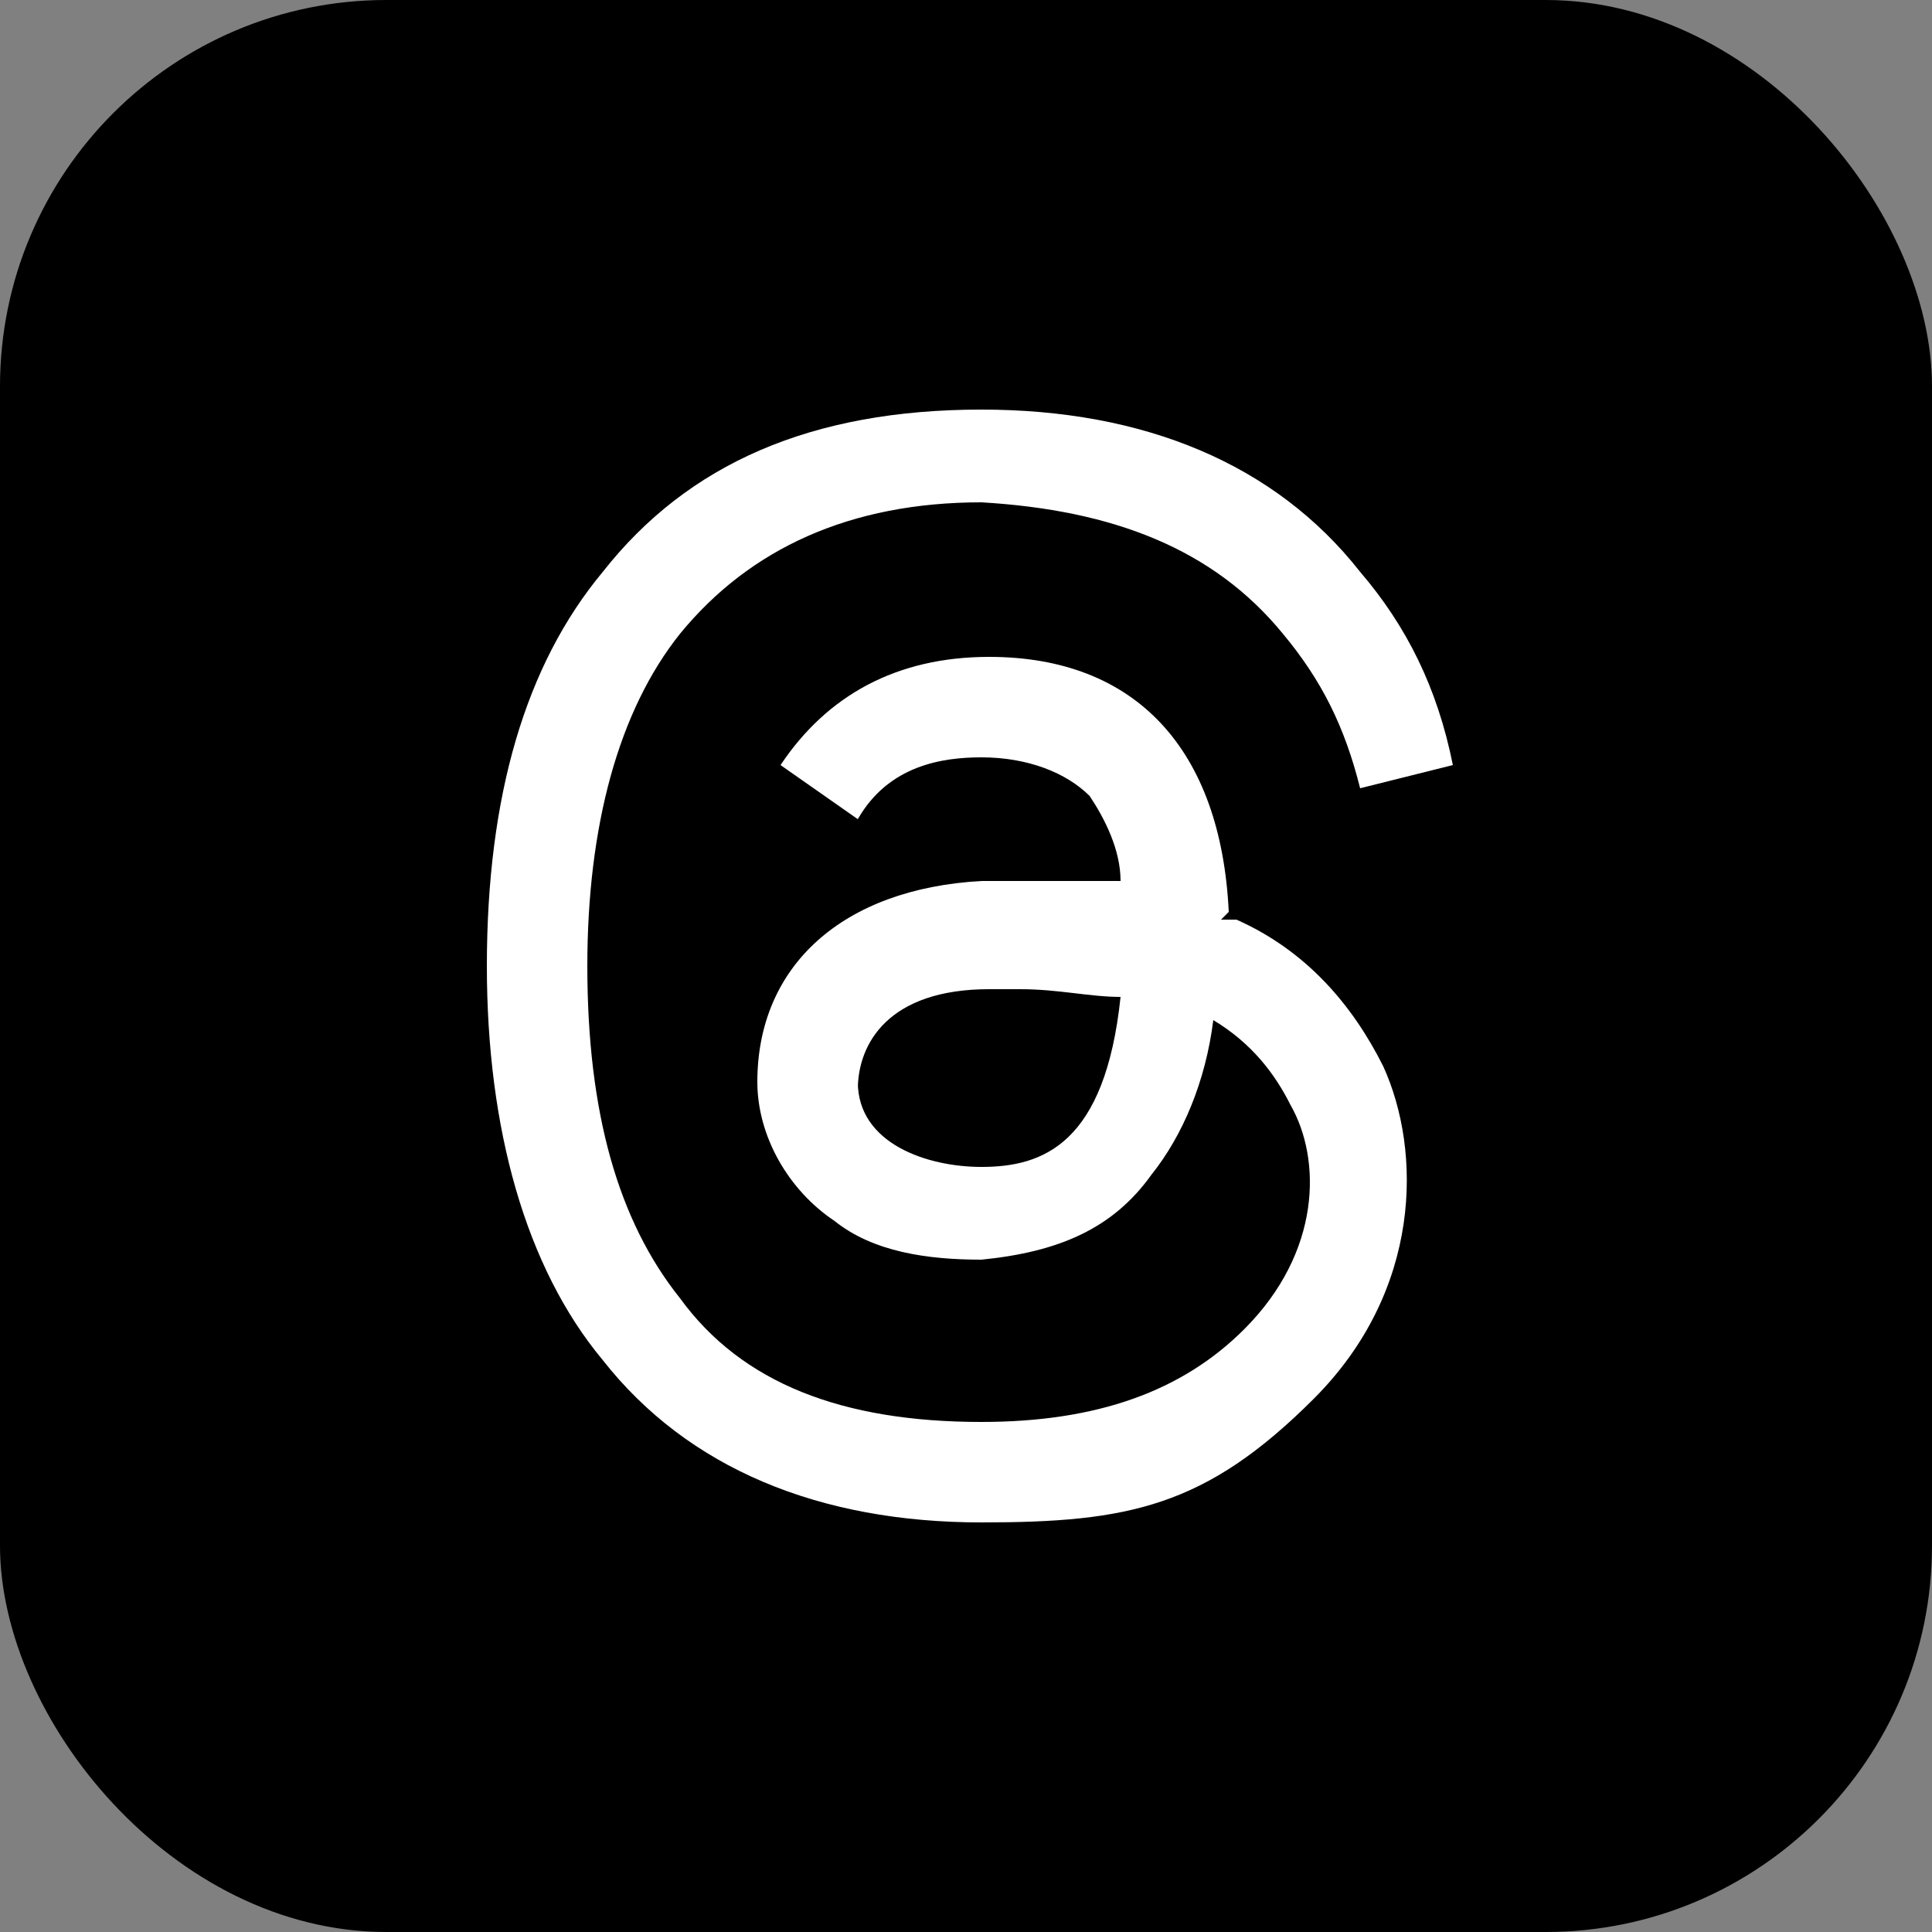 <?xml version="1.0" encoding="UTF-8"?>
<svg id="Graphic_Elements" xmlns="http://www.w3.org/2000/svg" width="25" height="25" version="1.1" viewBox="0 0 25 25">
  <rect x="0" y="0" width="25" height="25" fill="#808080" stroke="none"/>
  <!-- Generator: Adobe Illustrator 29.3.1, SVG Export Plug-In . SVG Version: 2.1.0 Build 151)  -->
  <defs>
    <style>
      .st0 {
        fill: #fff;
      }
    </style>
  </defs>
  <rect y="0" width="25" height="25" rx="5" ry="5"/>
  <path class="st0" d="M15.8,11.9c0,0,.1,0,.2,0,.9.4,1.5,1.1,1.9,1.9.5,1.1.5,2.9-.9,4.3s-2.4,1.6-4.3,1.6h0c-2.1,0-3.8-.7-4.9-2.1-1-1.2-1.5-3-1.5-5.1h0c0-2.2.5-3.9,1.5-5.1,1.1-1.4,2.7-2.1,4.9-2.1h0c2.1,0,3.8.7,4.9,2.1.6.7,1,1.5,1.2,2.5l-1.2.3c-.2-.8-.5-1.4-1-2-.9-1.1-2.2-1.6-3.9-1.7-1.7,0-3,.6-3.9,1.7-.8,1-1.2,2.5-1.2,4.3,0,1.9.4,3.3,1.2,4.3.8,1.1,2.1,1.6,3.9,1.6,1.5,0,2.6-.4,3.4-1.2,1-1,1-2.2.6-2.9-.2-.4-.5-.8-1-1.1-.1.8-.4,1.5-.8,2-.5.7-1.2,1-2.2,1.1-.7,0-1.4-.1-1.9-.5-.6-.4-1-1.1-1-1.8,0-1.5,1.1-2.5,2.9-2.6.6,0,1.2,0,1.8,0,0-.4-.2-.8-.4-1.1-.3-.3-.8-.5-1.4-.5h0c-.5,0-1.2.1-1.6.8l-1-.7c.6-.9,1.5-1.4,2.7-1.4h0c1.9,0,3,1.2,3.1,3.3h0ZM11.1,14c0,.8.9,1.1,1.6,1.1.8,0,1.6-.3,1.8-2.2-.4,0-.8-.1-1.3-.1h-.4c-1.3,0-1.7.7-1.7,1.3h0Z"/>
</svg>